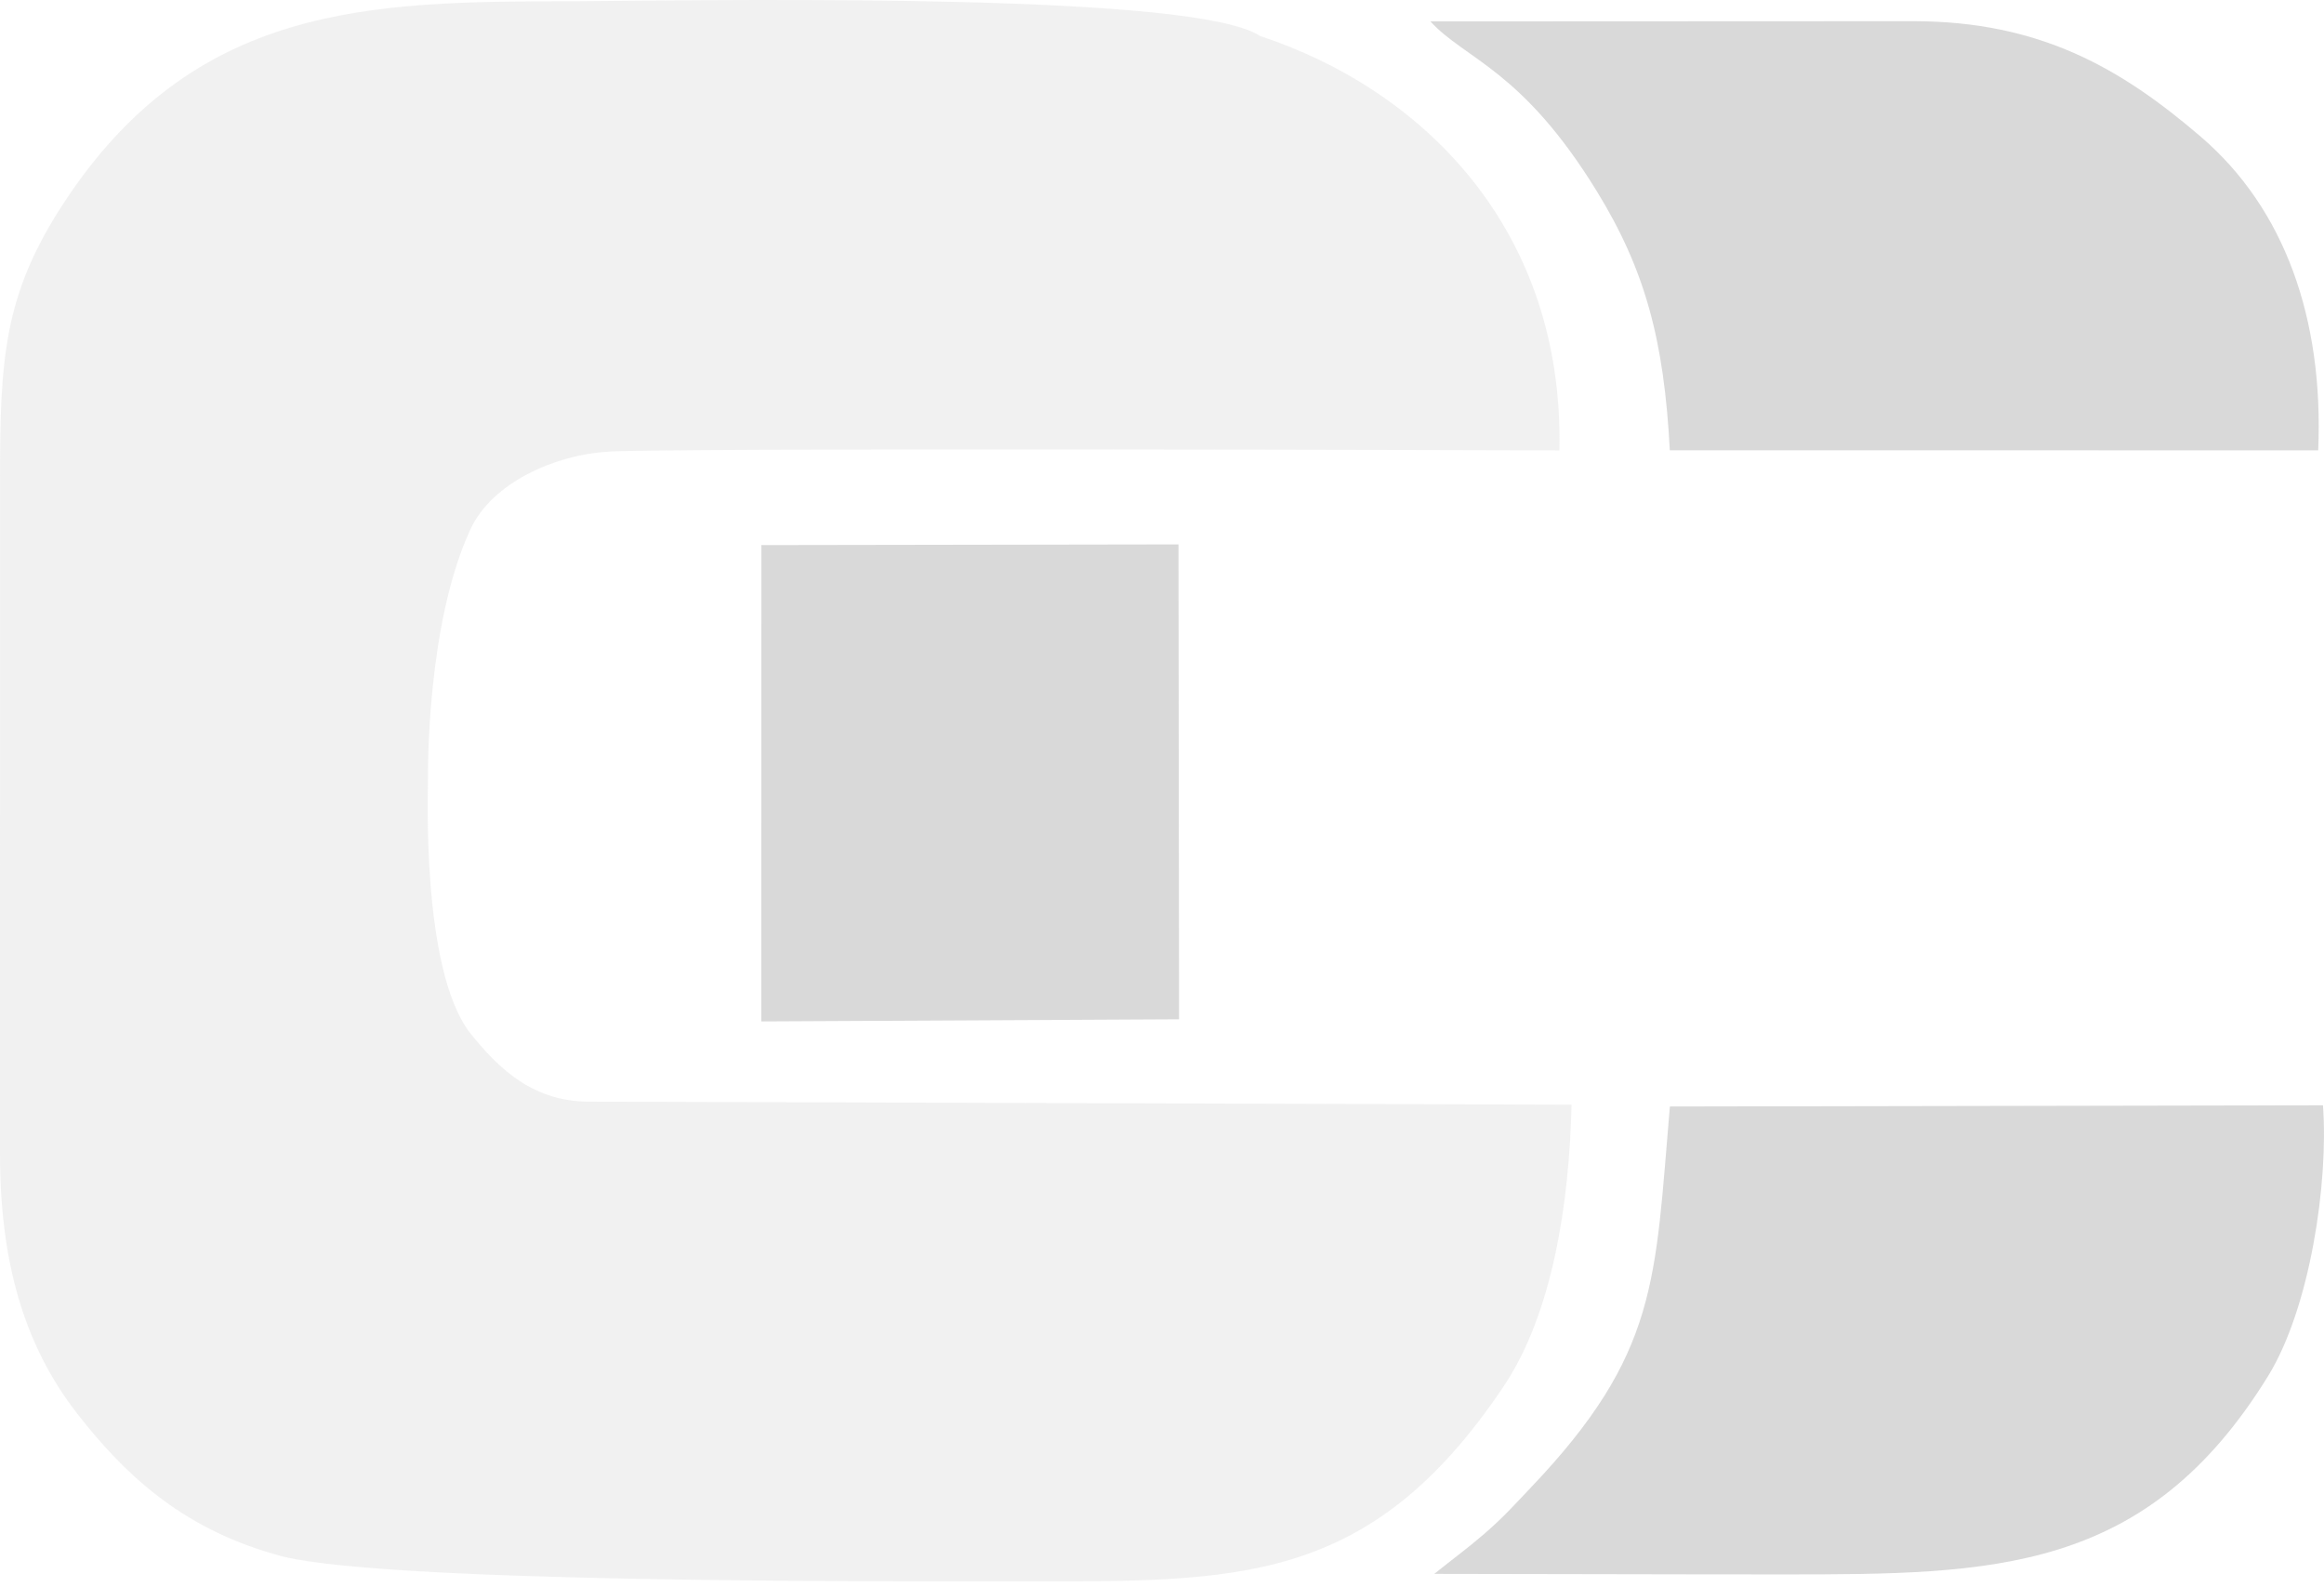 <?xml version="1.0" encoding="UTF-8"?> <svg xmlns="http://www.w3.org/2000/svg" width="104" height="71" viewBox="0 0 104 71" fill="none"> <g opacity="0.2"> <path fill-rule="evenodd" clip-rule="evenodd" d="M70.326 49.43L26.53 49.294C23.871 49.342 22.342 47.849 21.008 46.184C18.826 43.288 19.162 35.201 19.155 34.776C19.155 34.776 19.055 27.967 21.06 23.67C22.032 21.586 24.834 20.374 27.099 20.22C28.283 20.023 69.786 20.153 69.786 20.153C69.993 10.221 63.641 4.001 56.383 1.608C53.541 -0.289 34.059 -0.018 25.525 0.058C16.508 0.058 8.686 0.179 2.849 9.088C0.163 13.188 0.001 16.055 0.001 21.432L2.82277e-05 51.582C-0.006 56.387 1.042 60.178 3.493 63.304C5.495 65.858 8.032 68.338 12.274 69.54C16.22 70.842 39.392 70.759 45.599 70.759C55.313 70.759 61.268 71.007 67.285 62.041C69.474 58.78 70.229 53.839 70.328 49.429L70.326 49.43Z" fill="#BBBBBB"></path> <path fill-rule="evenodd" clip-rule="evenodd" d="M64.184 70.424C79.823 70.448 74.652 70.448 79.823 70.448C89.204 70.448 96.046 70.402 101.493 61.581C103.377 58.53 104.209 52.92 103.954 49.457L74.728 49.511C74.056 57.303 74.234 60.562 68.468 66.602C67.785 67.317 67.311 67.864 66.42 68.634C65.657 69.294 65.016 69.755 64.184 70.424Z" fill="#424242"></path> <path fill-rule="evenodd" clip-rule="evenodd" d="M64.012 0.958C65.573 2.666 68.096 3.089 71.456 8.553C73.622 12.074 74.468 15.229 74.725 20.147L103.741 20.151C103.988 14.279 102.251 9.347 98.486 6.117C94.933 3.07 91.305 0.948 85.619 0.948L64.012 0.958Z" fill="#424242"></path> <path fill-rule="evenodd" clip-rule="evenodd" d="M34.07 45.704L52.764 45.609L52.738 24.36L34.072 24.39L34.07 45.704Z" fill="#424242"></path> </g> </svg> 